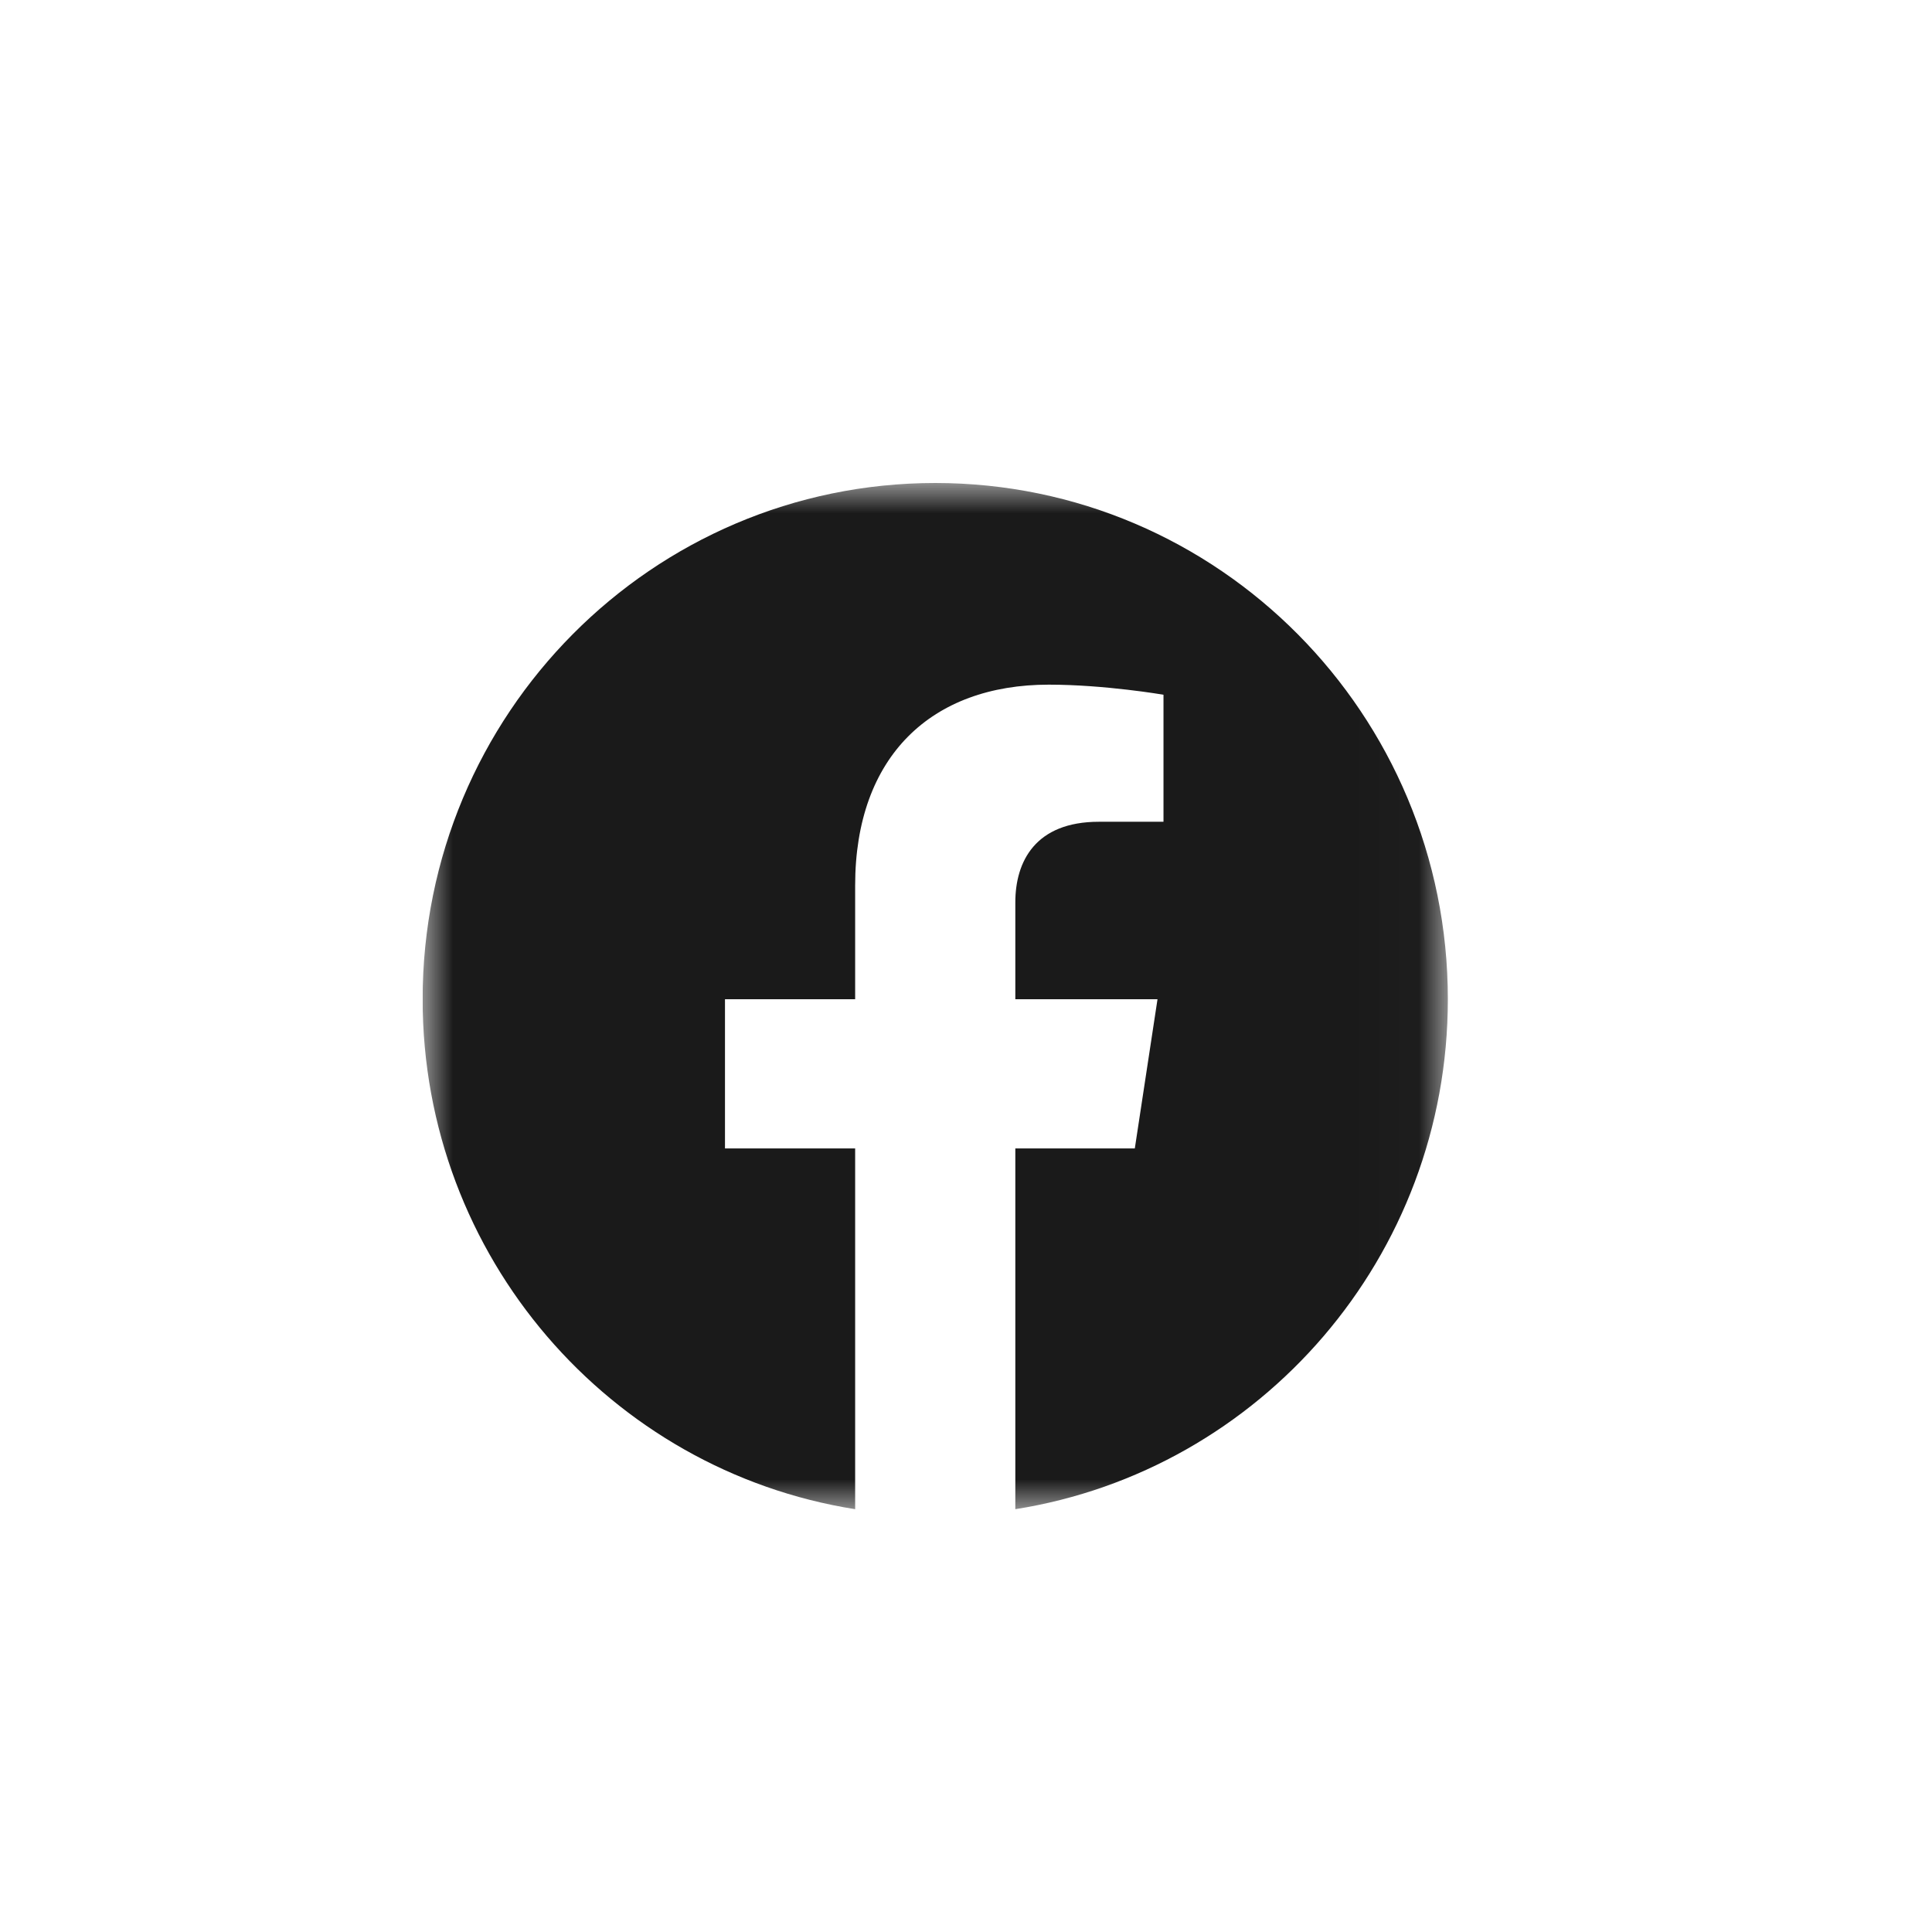 <svg width="32" height="32" fill="none" xmlns="http://www.w3.org/2000/svg"><g clip-path="url(#clip0_8_1284)"><mask id="a" style="mask-type:luminance" maskUnits="userSpaceOnUse" x="7" y="8" width="17" height="17"><path d="M7.002 8.001h16.98v16.996H7.002V8.001z" fill="#fff"/></mask><g mask="url(#a)"><path fill-rule="evenodd" clip-rule="evenodd" d="M23.981 16.55c0-4.722-3.8-8.55-8.49-8.55S7 11.828 7 16.55c0 4.267 3.105 7.805 7.164 8.447v-5.975h-2.156V16.55h2.156v-1.884c0-2.142 1.267-3.326 3.207-3.326.93 0 1.9.167 1.9.167v2.104h-1.07c-1.054 0-1.384.66-1.384 1.335v1.604h2.355l-.376 2.472h-1.979v5.975c4.06-.642 7.164-4.18 7.164-8.447z" fill="#1A1A1A"/></g></g><defs><clipPath id="clip0_8_1284"><path fill="#fff" transform="translate(7 8)" d="M0 0h17v17H0z"/></clipPath></defs></svg>